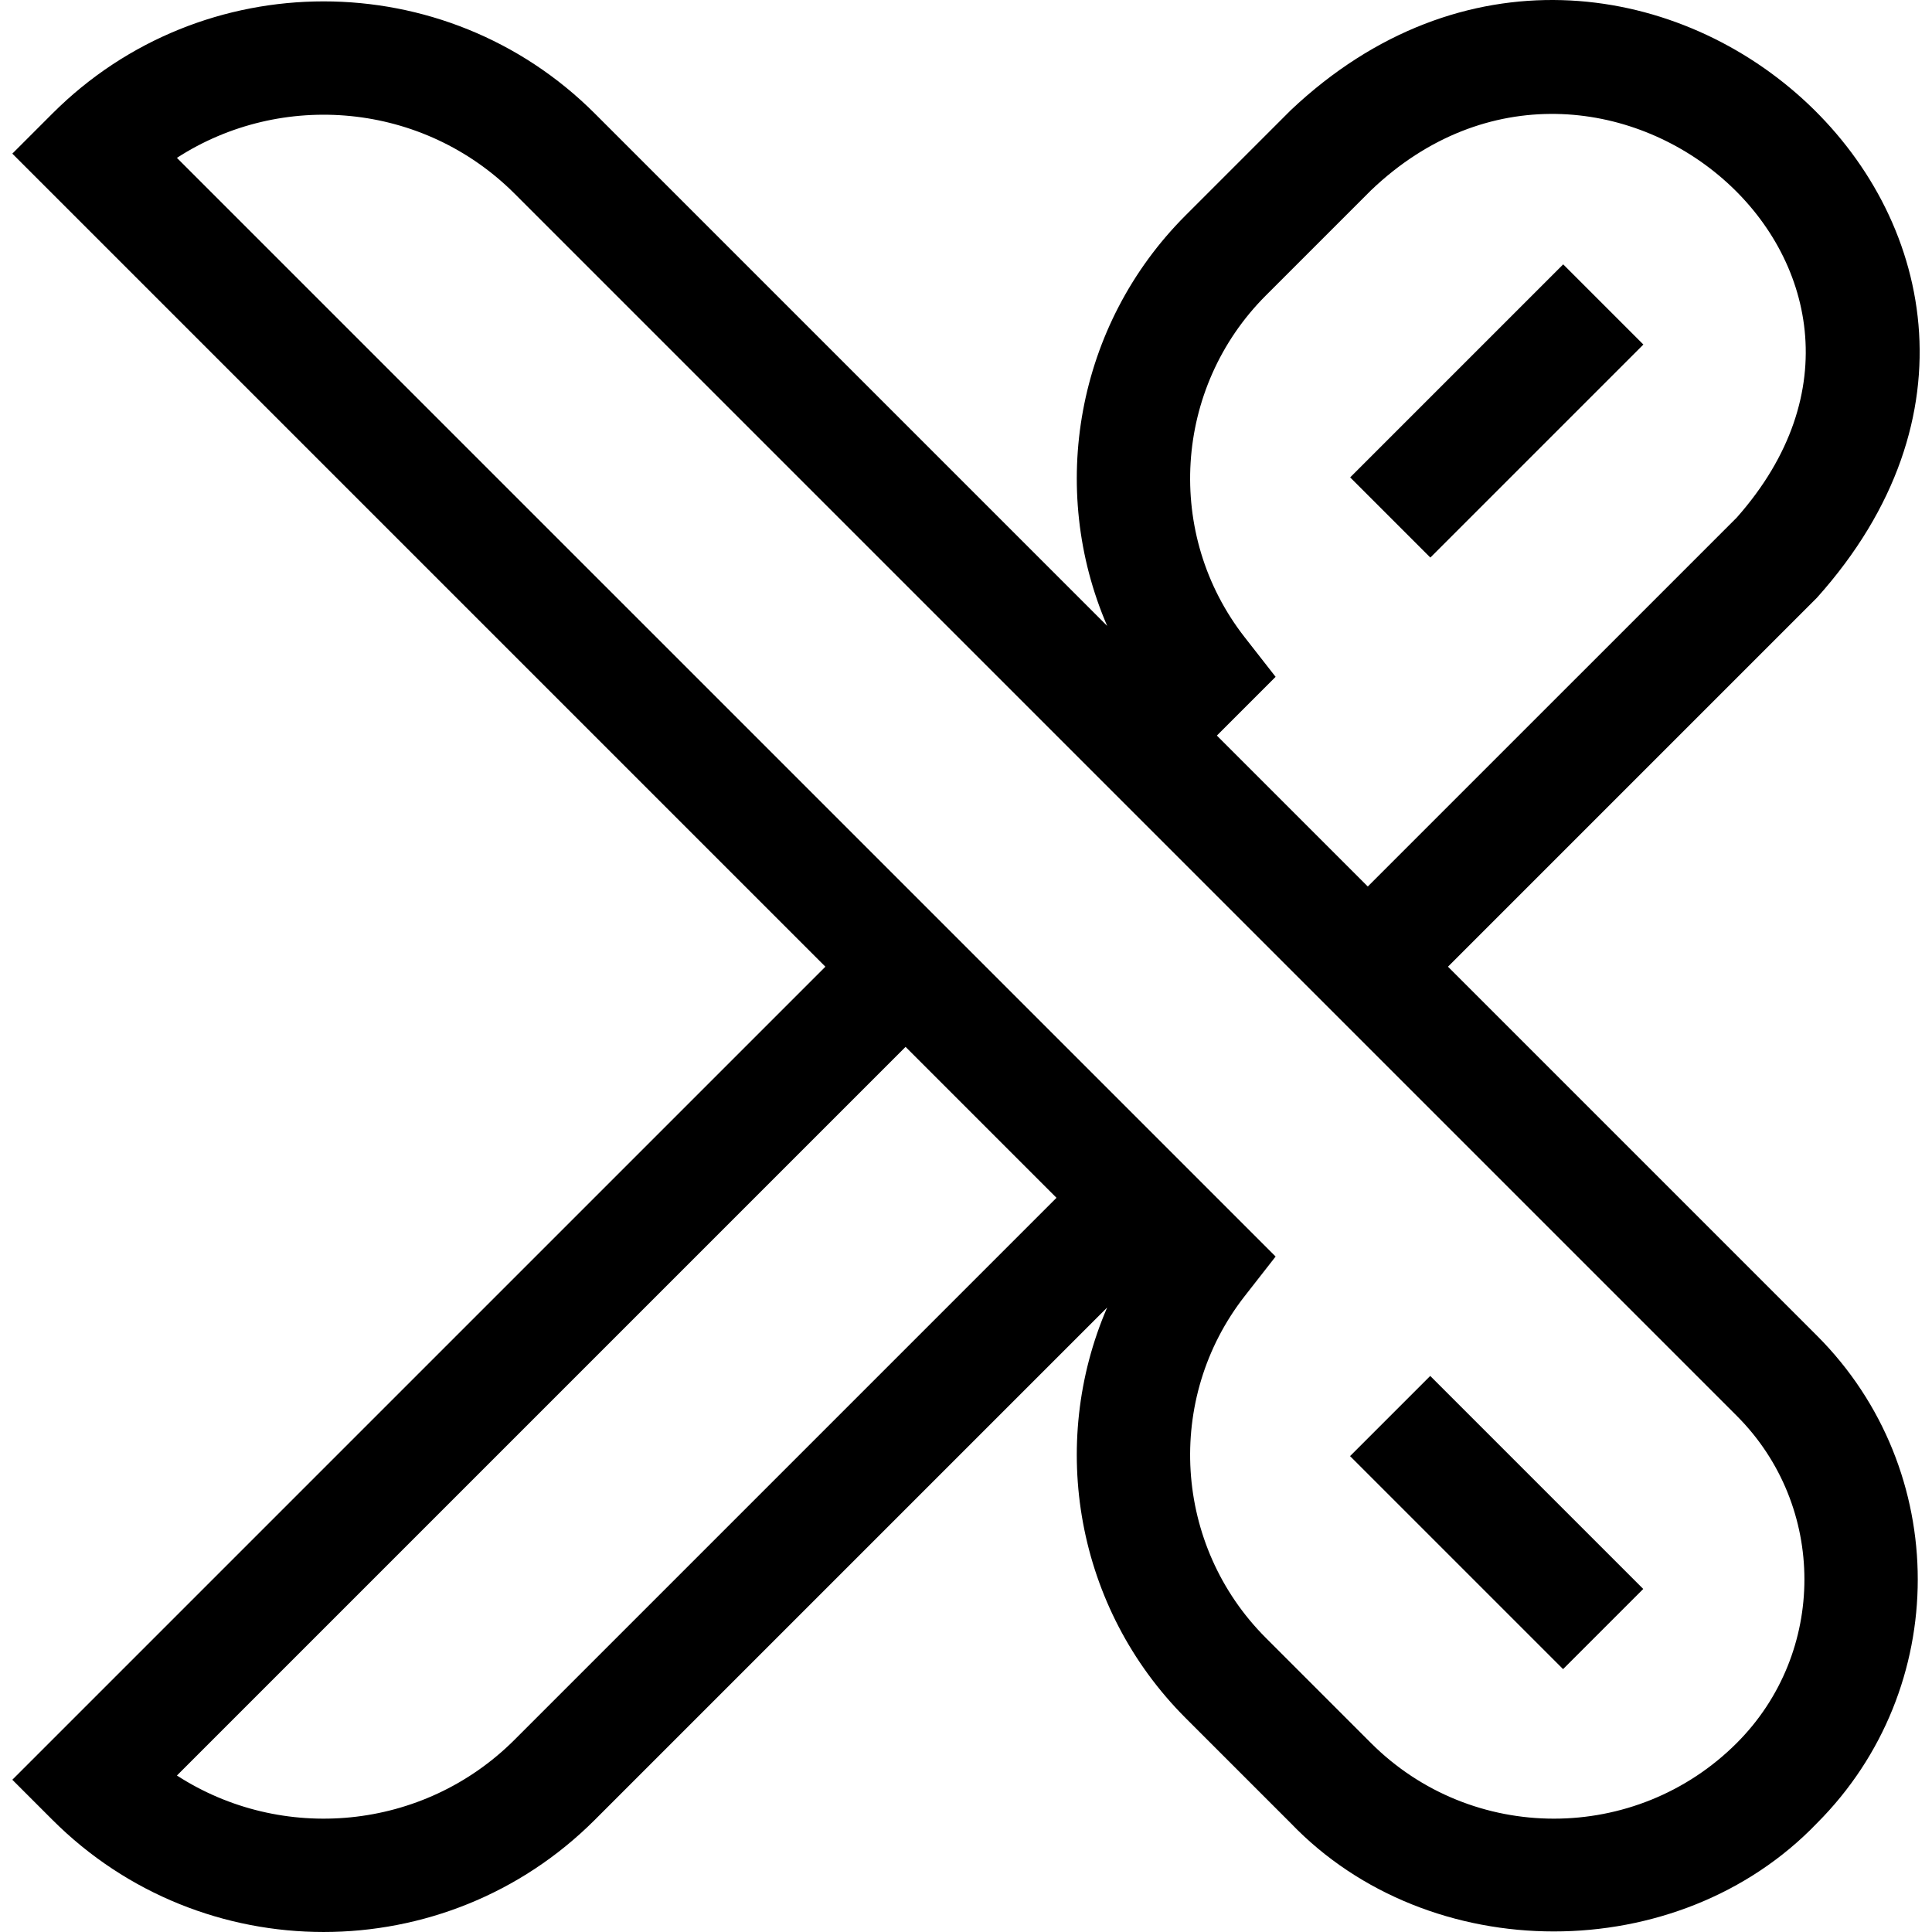 <?xml version="1.0" encoding="UTF-8"?> <svg xmlns="http://www.w3.org/2000/svg" id="Capa_1" height="512" viewBox="0 0 511.128 511.128" width="512"><g><path d="m356.182 93.692h79.714v30h-79.714z" transform="matrix(.707 -.707 .707 .707 39.14 311.877)"></path><path d="m381.039 362.943h30v79.714h-30z" transform="matrix(.707 -.707 .707 .707 -168.826 398.019)"></path><path d="m383.076 255.746 97.612-97.612c85.219-95.09-49.157-214.065-139.199-128.987 0-.001-27.817 27.818-27.817 27.818-29.056 29.056-36.408 72.387-20.76 108.617l-135.544-135.545c-39.562-39.564-103.938-39.564-143.5 0l-10.607 10.607 215.102 215.103-215.102 215.102 10.607 10.606c39.562 39.564 103.937 39.563 143.5 0l135.544-135.545c-15.649 36.23-8.297 79.561 20.76 108.617l27.817 27.818c36.638 38.181 102.562 38.186 139.199-.001 35.563-35.56 35.563-93.425 0-128.986zm-53.774-87.141c-21.216-27.153-18.815-66.028 5.583-90.427l27.817-27.818c60.765-58.083 154.955 20.874 96.774 86.562 0-.001-97.613 97.612-97.613 97.612l-39.93-39.931 15.541-15.54zm-193.147 291.637c-24.229 24.229-61.669 27.393-89.348 9.486l192.769-192.768 39.93 39.931zm323.321.891c-26.68 26.683-70.092 26.677-96.773 0l-27.817-27.818c-24.398-24.398-26.799-63.273-5.583-90.427l8.172-10.458-290.668-290.666c27.678-17.906 65.118-14.743 89.348 9.486l323.321 323.321c23.865 23.866 23.865 62.697 0 86.562z"></path></g></svg> 